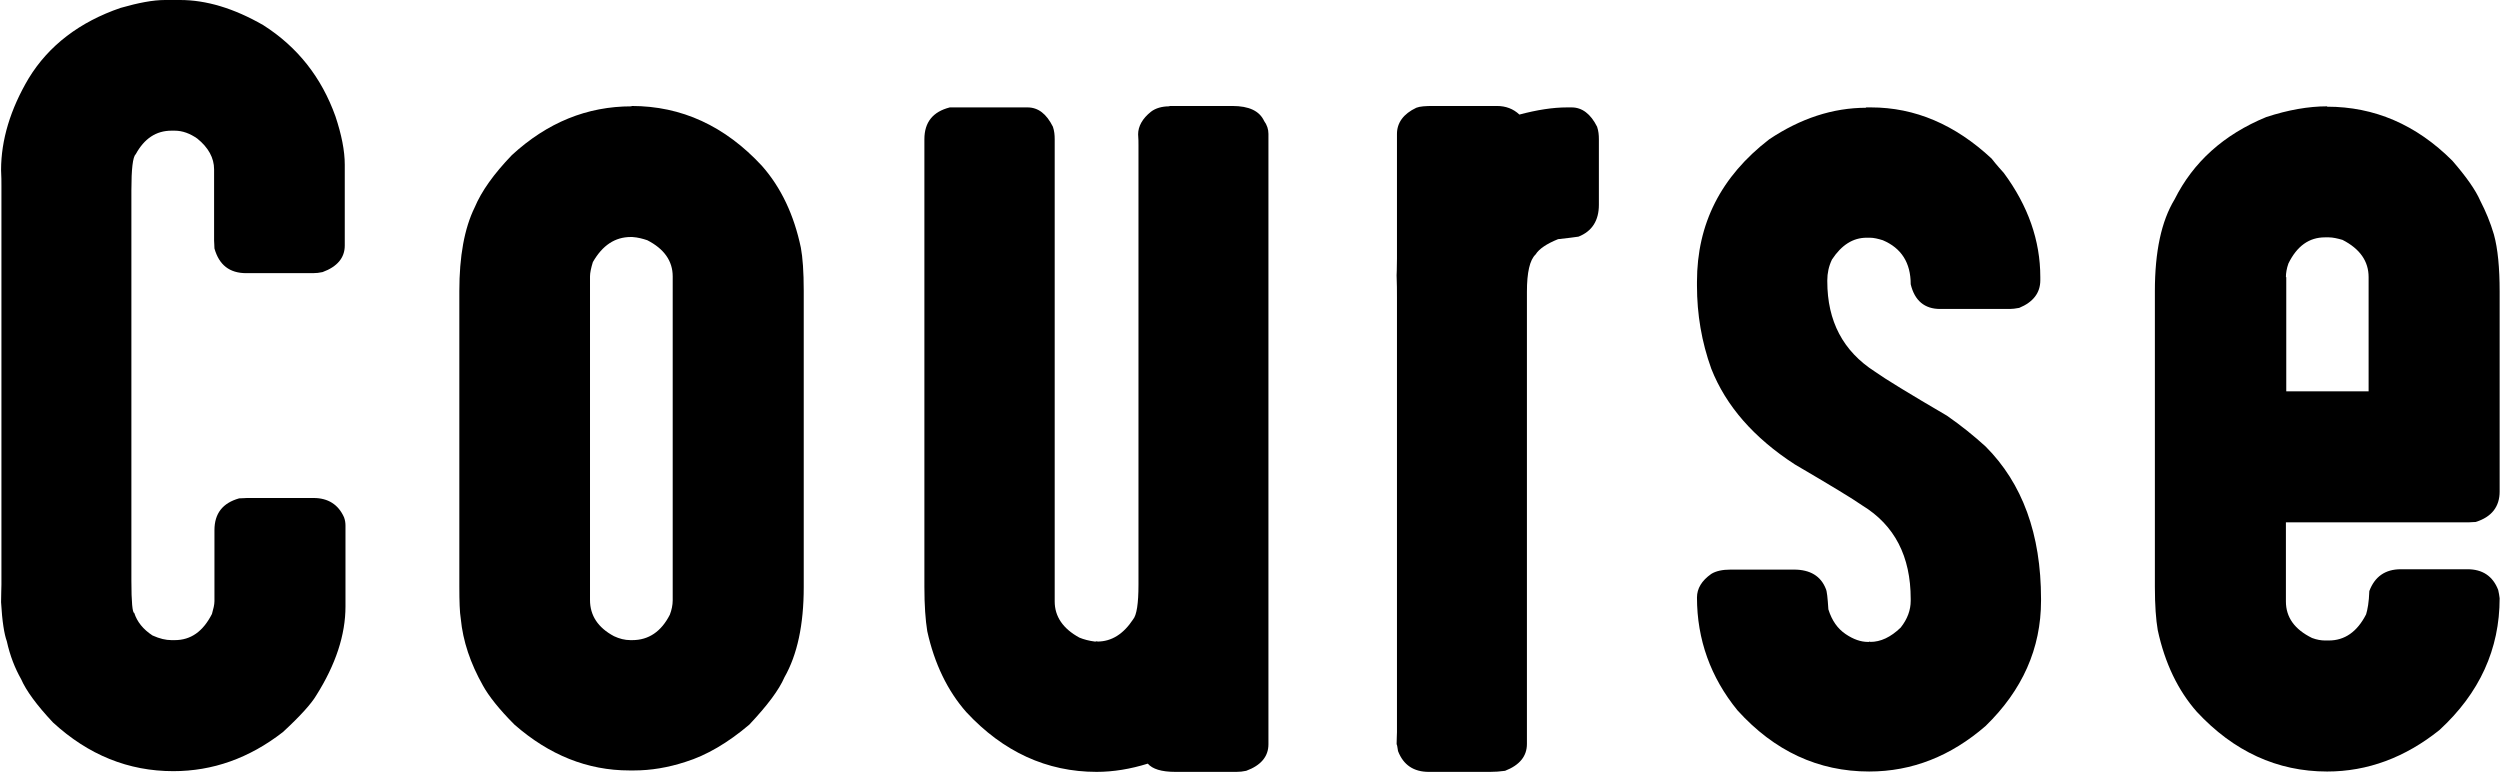 <?xml version="1.0" encoding="UTF-8"?><svg xmlns="http://www.w3.org/2000/svg" viewBox="0 0 69.83 21.56"><defs><style>.cls-1{isolation:isolate;}.cls-2{mix-blend-mode:multiply;}</style></defs><g class="cls-1"><g id="_レイヤー_2"><g id="txt"><g class="cls-2"><path d="M4.61,0h.42c.73,0,1.5.23,2.32.7.96.61,1.63,1.46,2.02,2.55.17.51.26.96.26,1.35v2.26c0,.34-.21.59-.62.74-.09.02-.18.03-.27.03h-1.86c-.47,0-.76-.23-.89-.69,0-.09-.01-.16-.01-.22v-1.99c0-.32-.16-.61-.47-.86-.2-.14-.41-.22-.63-.22h-.09c-.43,0-.76.22-1,.66-.08.07-.12.41-.12,1.01v10.9c0,.6.03.9.08.9.08.25.25.46.51.63.2.09.37.13.53.13h.09c.45,0,.79-.24,1.04-.73.04-.14.07-.26.07-.36v-1.98c0-.47.23-.76.69-.89.09,0,.16-.01.22-.01h1.86c.4,0,.69.18.85.54.03.08.04.16.04.23v2.26c0,.79-.27,1.62-.82,2.49-.13.22-.44.57-.93,1.02-.94.73-1.96,1.09-3.06,1.09-1.25,0-2.37-.45-3.36-1.36-.46-.49-.75-.89-.89-1.21-.17-.3-.31-.65-.4-1.06-.07-.19-.13-.55-.16-1.09,0-.22.01-.38.01-.49V5.19c0-.12,0-.26-.01-.44,0-.84.26-1.7.77-2.56C1.36,1.27,2.23.61,3.37.22c.49-.14.9-.22,1.24-.22Z"/><path d="M17.64,2.96c1.4,0,2.61.56,3.64,1.67.54.61.9,1.38,1.09,2.29.05.27.08.67.08,1.2v8.28c0,1.05-.18,1.89-.54,2.52-.15.35-.48.79-.98,1.32-.6.51-1.2.86-1.78,1.04-.49.16-.97.24-1.44.24h-.13c-1.17,0-2.24-.43-3.21-1.28-.43-.43-.72-.8-.88-1.09-.35-.62-.56-1.24-.62-1.87-.03-.18-.04-.48-.04-.9v-8.25c0-.97.14-1.75.43-2.34.19-.45.53-.93,1.04-1.46.99-.91,2.1-1.36,3.34-1.36ZM16.48,7.72v9.04c0,.43.22.77.67,1.01.15.07.3.11.46.11h.05c.46,0,.81-.24,1.05-.71.05-.13.08-.27.08-.4V7.72c0-.43-.24-.77-.71-1.01-.12-.04-.26-.08-.42-.09h-.03s-.01,0-.01,0c-.44,0-.79.23-1.06.7-.05.16-.08.3-.08.4Z"/><path d="M32.67,2.96h1.75c.47,0,.76.14.89.42.08.11.12.23.12.36v17.05c0,.34-.21.59-.62.74-.09.02-.18.03-.27.03h-1.71c-.39,0-.64-.08-.77-.23-.48.15-.96.23-1.43.23-1.39,0-2.61-.56-3.64-1.67-.52-.59-.89-1.35-1.09-2.26-.05-.31-.08-.72-.08-1.23V3.89c0-.48.24-.77.71-.89h2.17c.3,0,.53.18.71.54.04.12.05.23.05.35v12.91c0,.42.23.76.69,1.01.12.05.27.09.43.11h.03s.03-.01.03-.01c0,0,.01,0,.01.01.4,0,.73-.21,1-.62.1-.12.15-.44.15-.97V4.07c0-.09,0-.2-.01-.32,0-.22.12-.44.36-.63.13-.1.31-.15.51-.15Z"/><path d="M40.06,2.96h1.75c.25,0,.46.08.63.24.49-.13.93-.2,1.33-.2h.13c.29,0,.53.18.71.54.04.12.05.23.05.35v1.83c0,.44-.19.74-.57.89-.12.02-.31.04-.57.07-.32.13-.53.27-.63.43-.16.15-.24.5-.24,1.04v12.63c0,.34-.2.59-.61.75-.14.02-.28.03-.42.03h-1.71c-.42,0-.71-.19-.86-.58-.02-.13-.03-.19-.04-.19,0-.14.01-.26.01-.34v-12.13c0-.19,0-.4-.01-.63,0-.03.01-.18.01-.47v-3.48c0-.31.18-.56.54-.73.1-.04.26-.05.47-.05Z"/><path d="M52.11,3h.15c1.23,0,2.35.48,3.37,1.43.03.04.14.18.34.4.68.92,1.02,1.89,1.02,2.91v.09c0,.35-.2.61-.59.77-.11.02-.19.03-.26.03h-1.95c-.43,0-.71-.23-.82-.69,0-.6-.26-1.01-.78-1.23-.13-.04-.25-.07-.36-.07h-.09c-.38,0-.7.2-.97.61-.09.19-.13.38-.13.58v.03c0,1.11.44,1.95,1.33,2.52.28.2.95.61,2.01,1.23.39.27.75.56,1.08.86,1.03,1.03,1.55,2.45,1.55,4.26v.05c0,1.33-.52,2.5-1.55,3.5-.97.84-2.05,1.27-3.25,1.27-1.42,0-2.65-.57-3.68-1.71-.75-.92-1.13-1.98-1.13-3.15,0-.25.13-.47.4-.66.13-.08.31-.12.54-.12h1.77c.45,0,.75.18.89.54.03.06.05.25.07.57.1.32.26.54.48.69s.43.22.62.22h.03s.03-.01.03-.01c0,0,.01,0,.01.01.29,0,.57-.13.85-.4.19-.24.28-.49.28-.75v-.05c0-1.19-.45-2.06-1.35-2.61-.27-.19-.9-.57-1.89-1.15-1.14-.74-1.92-1.63-2.33-2.67-.27-.75-.4-1.52-.4-2.32v-.11c0-1.62.67-2.94,2.02-3.98.87-.58,1.77-.88,2.71-.88Z"/><path d="M65,2.98c1.32,0,2.49.5,3.5,1.51.39.45.65.82.78,1.12.15.29.28.6.38.94.11.4.16.93.16,1.59v5.59c0,.42-.22.71-.67.85-.08,0-.14.01-.19.01h-5.11v2.21c0,.44.24.78.73,1.02.13.05.26.07.36.07h.11c.44,0,.79-.24,1.04-.73.04-.13.08-.34.09-.65.15-.4.44-.61.88-.61h1.86c.42,0,.71.19.86.58.02.08.03.16.04.23,0,1.42-.56,2.65-1.68,3.68-.96.77-2.01,1.16-3.14,1.16-1.39,0-2.61-.56-3.64-1.67-.52-.59-.89-1.35-1.09-2.28-.05-.29-.08-.69-.08-1.21v-8.26c0-1.1.18-1.95.55-2.56.52-1.04,1.37-1.81,2.56-2.3.61-.2,1.18-.3,1.7-.3ZM63.86,7.74v3.19h2.3v-3.19c0-.44-.24-.79-.73-1.04-.14-.04-.27-.07-.38-.07h-.11c-.44,0-.78.24-1.02.73-.05.14-.07.27-.07.38Z"/></g></g></g></g></svg>